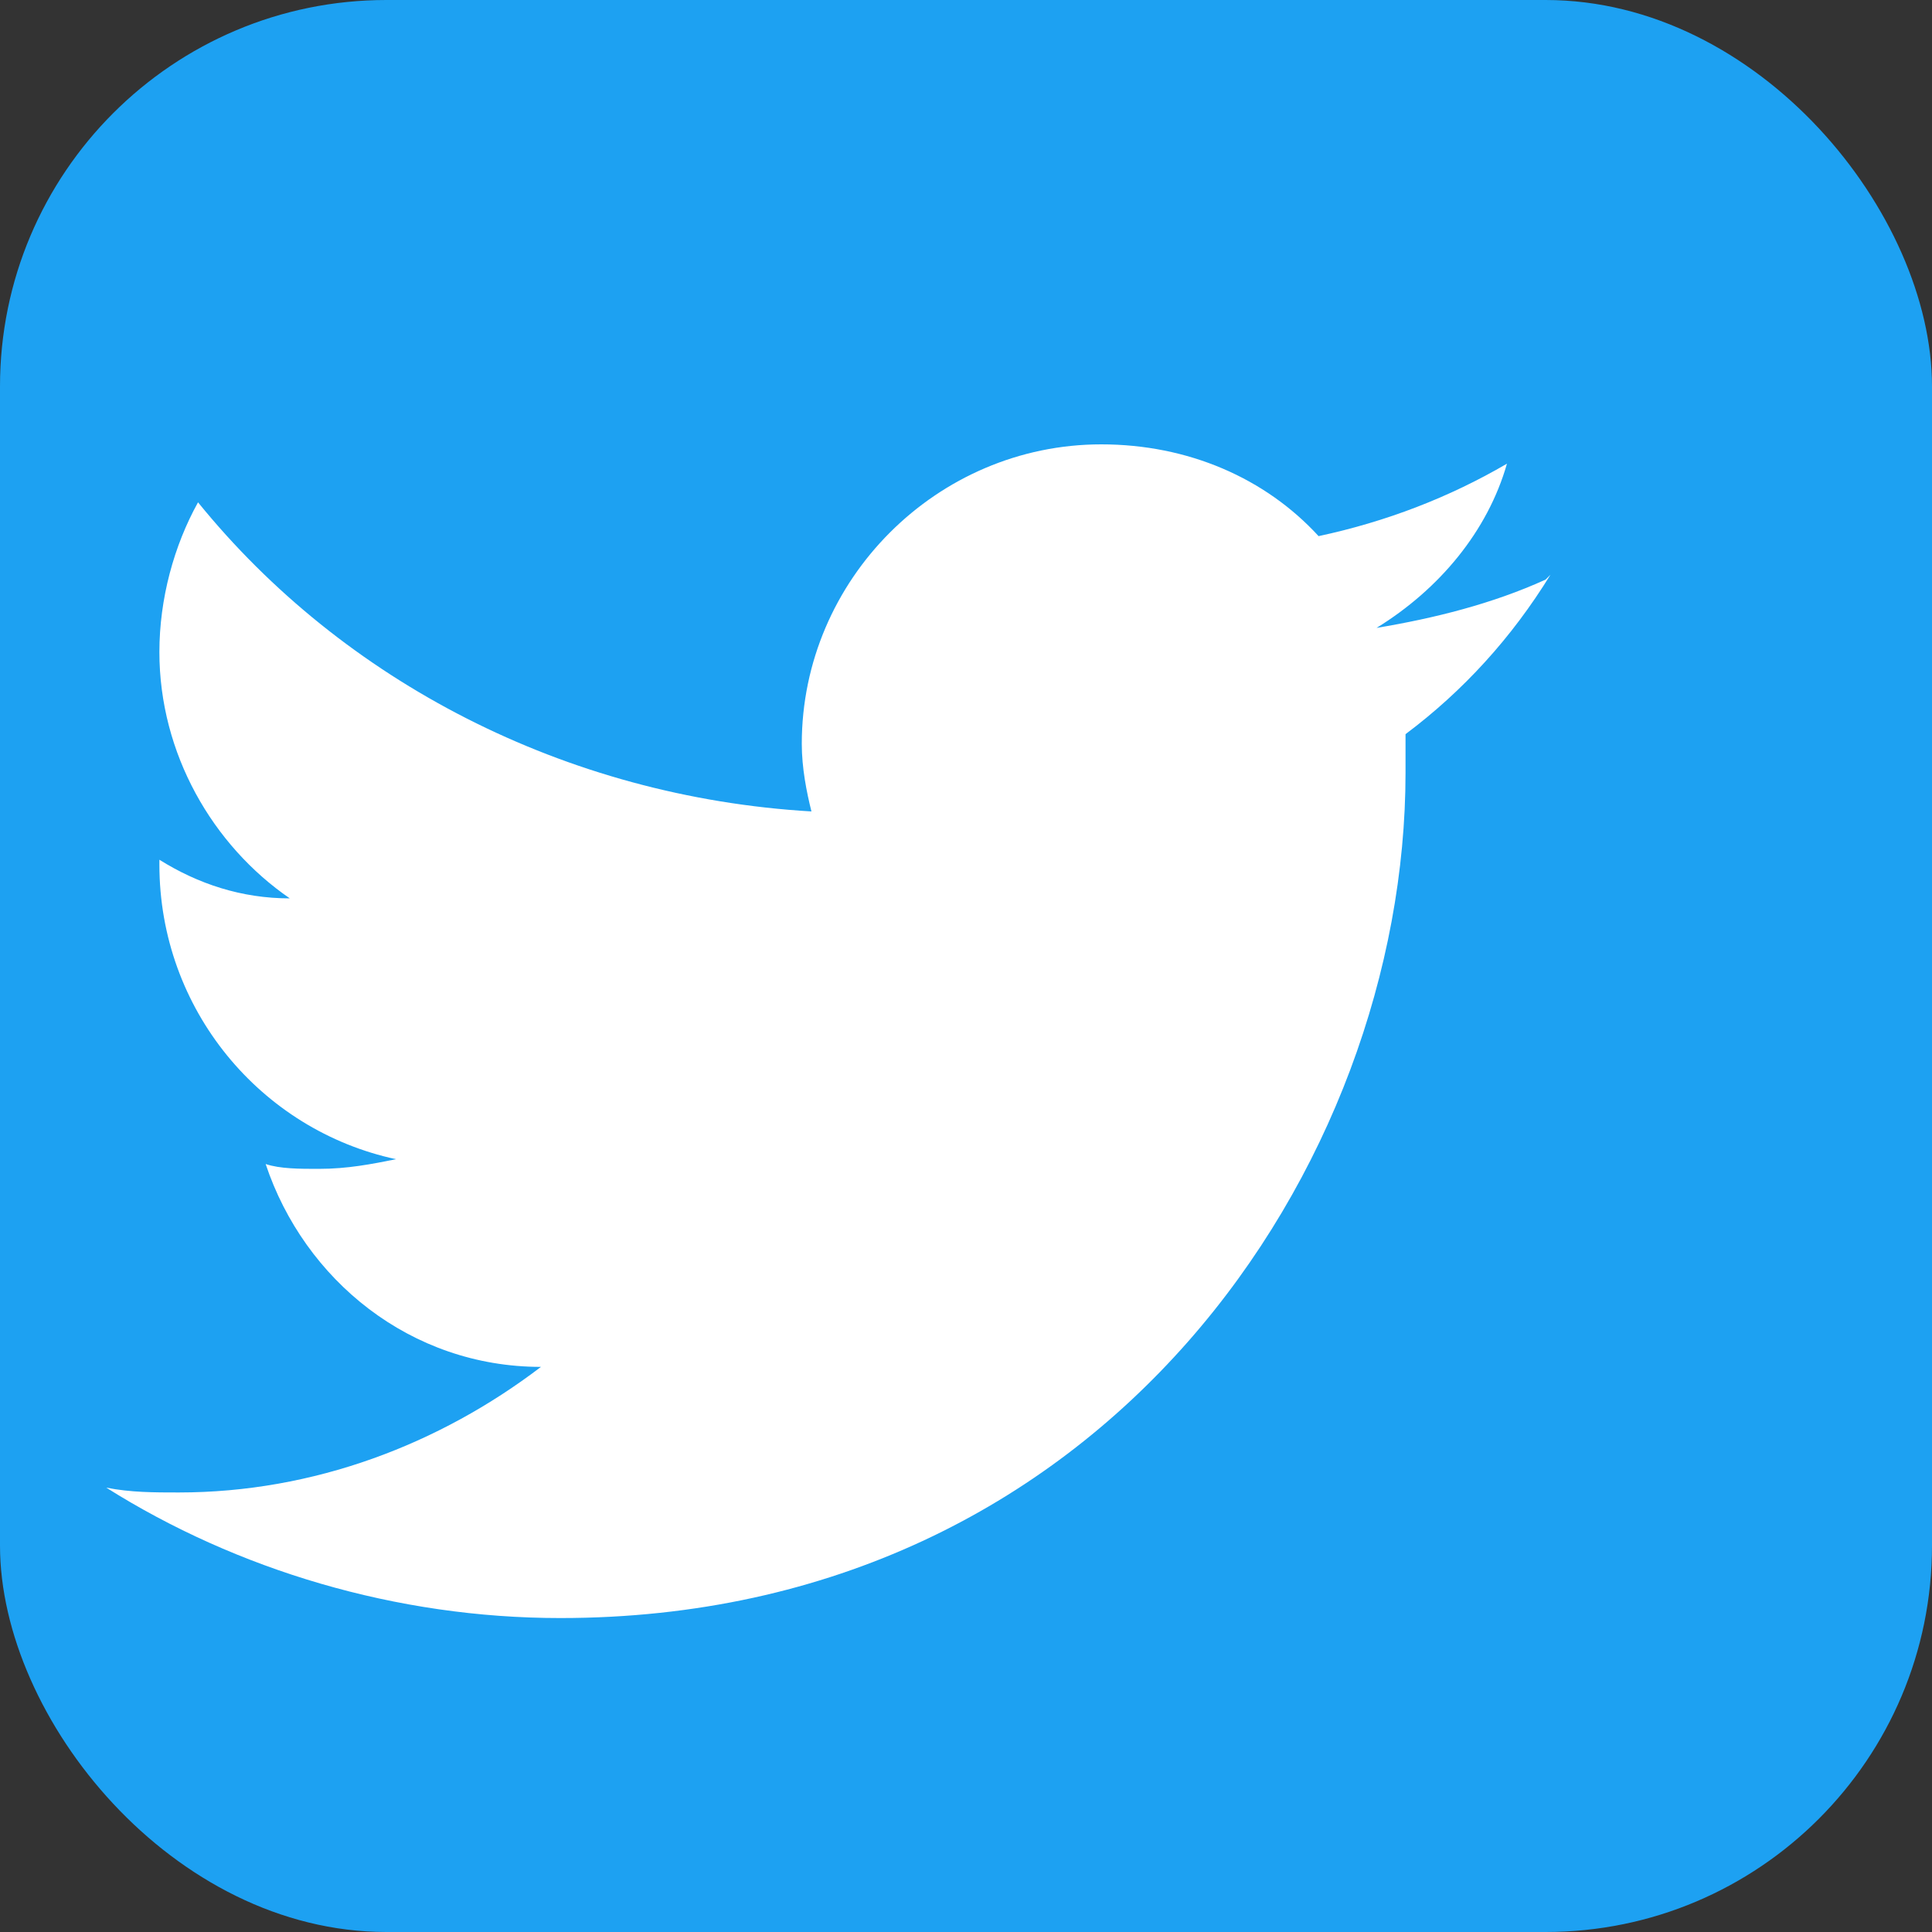 <svg width="40" height="40" viewBox="0 0 40 40" fill="none" xmlns="http://www.w3.org/2000/svg">
  <rect x="0" y="0" width="40" height="40" fill="#333333" stroke="none"/>
  <rect width="40" height="40" rx="8" fill="#1da1f2"/>
  <path d="M32 12c-1.1.5-2.3.8-3.5 1 1.3-.8 2.3-2 2.7-3.4-1.2.7-2.5 1.2-3.9 1.5-1.1-1.2-2.7-1.9-4.5-1.9-3.4 0-6.2 2.8-6.2 6.2 0 .5.1 1 .2 1.4-5.1-.3-9.7-2.7-12.7-6.4-.5.9-.8 2-.8 3.1 0 2.1 1.1 4 2.7 5.1-1 0-1.9-.3-2.7-.8v.1c0 3 2.1 5.5 4.9 6.1-.5.1-1 .2-1.6.2-.4 0-.8 0-1.1-.1.8 2.4 3 4.2 5.7 4.2-2.1 1.6-4.7 2.6-7.5 2.6-.5 0-1 0-1.5-.1 2.7 1.7 6 2.7 9.4 2.7 11.3 0 17.5-9.4 17.5-17.5v-.8c1.2-.9 2.2-2 3-3.3z" fill="white"/>
</svg>
